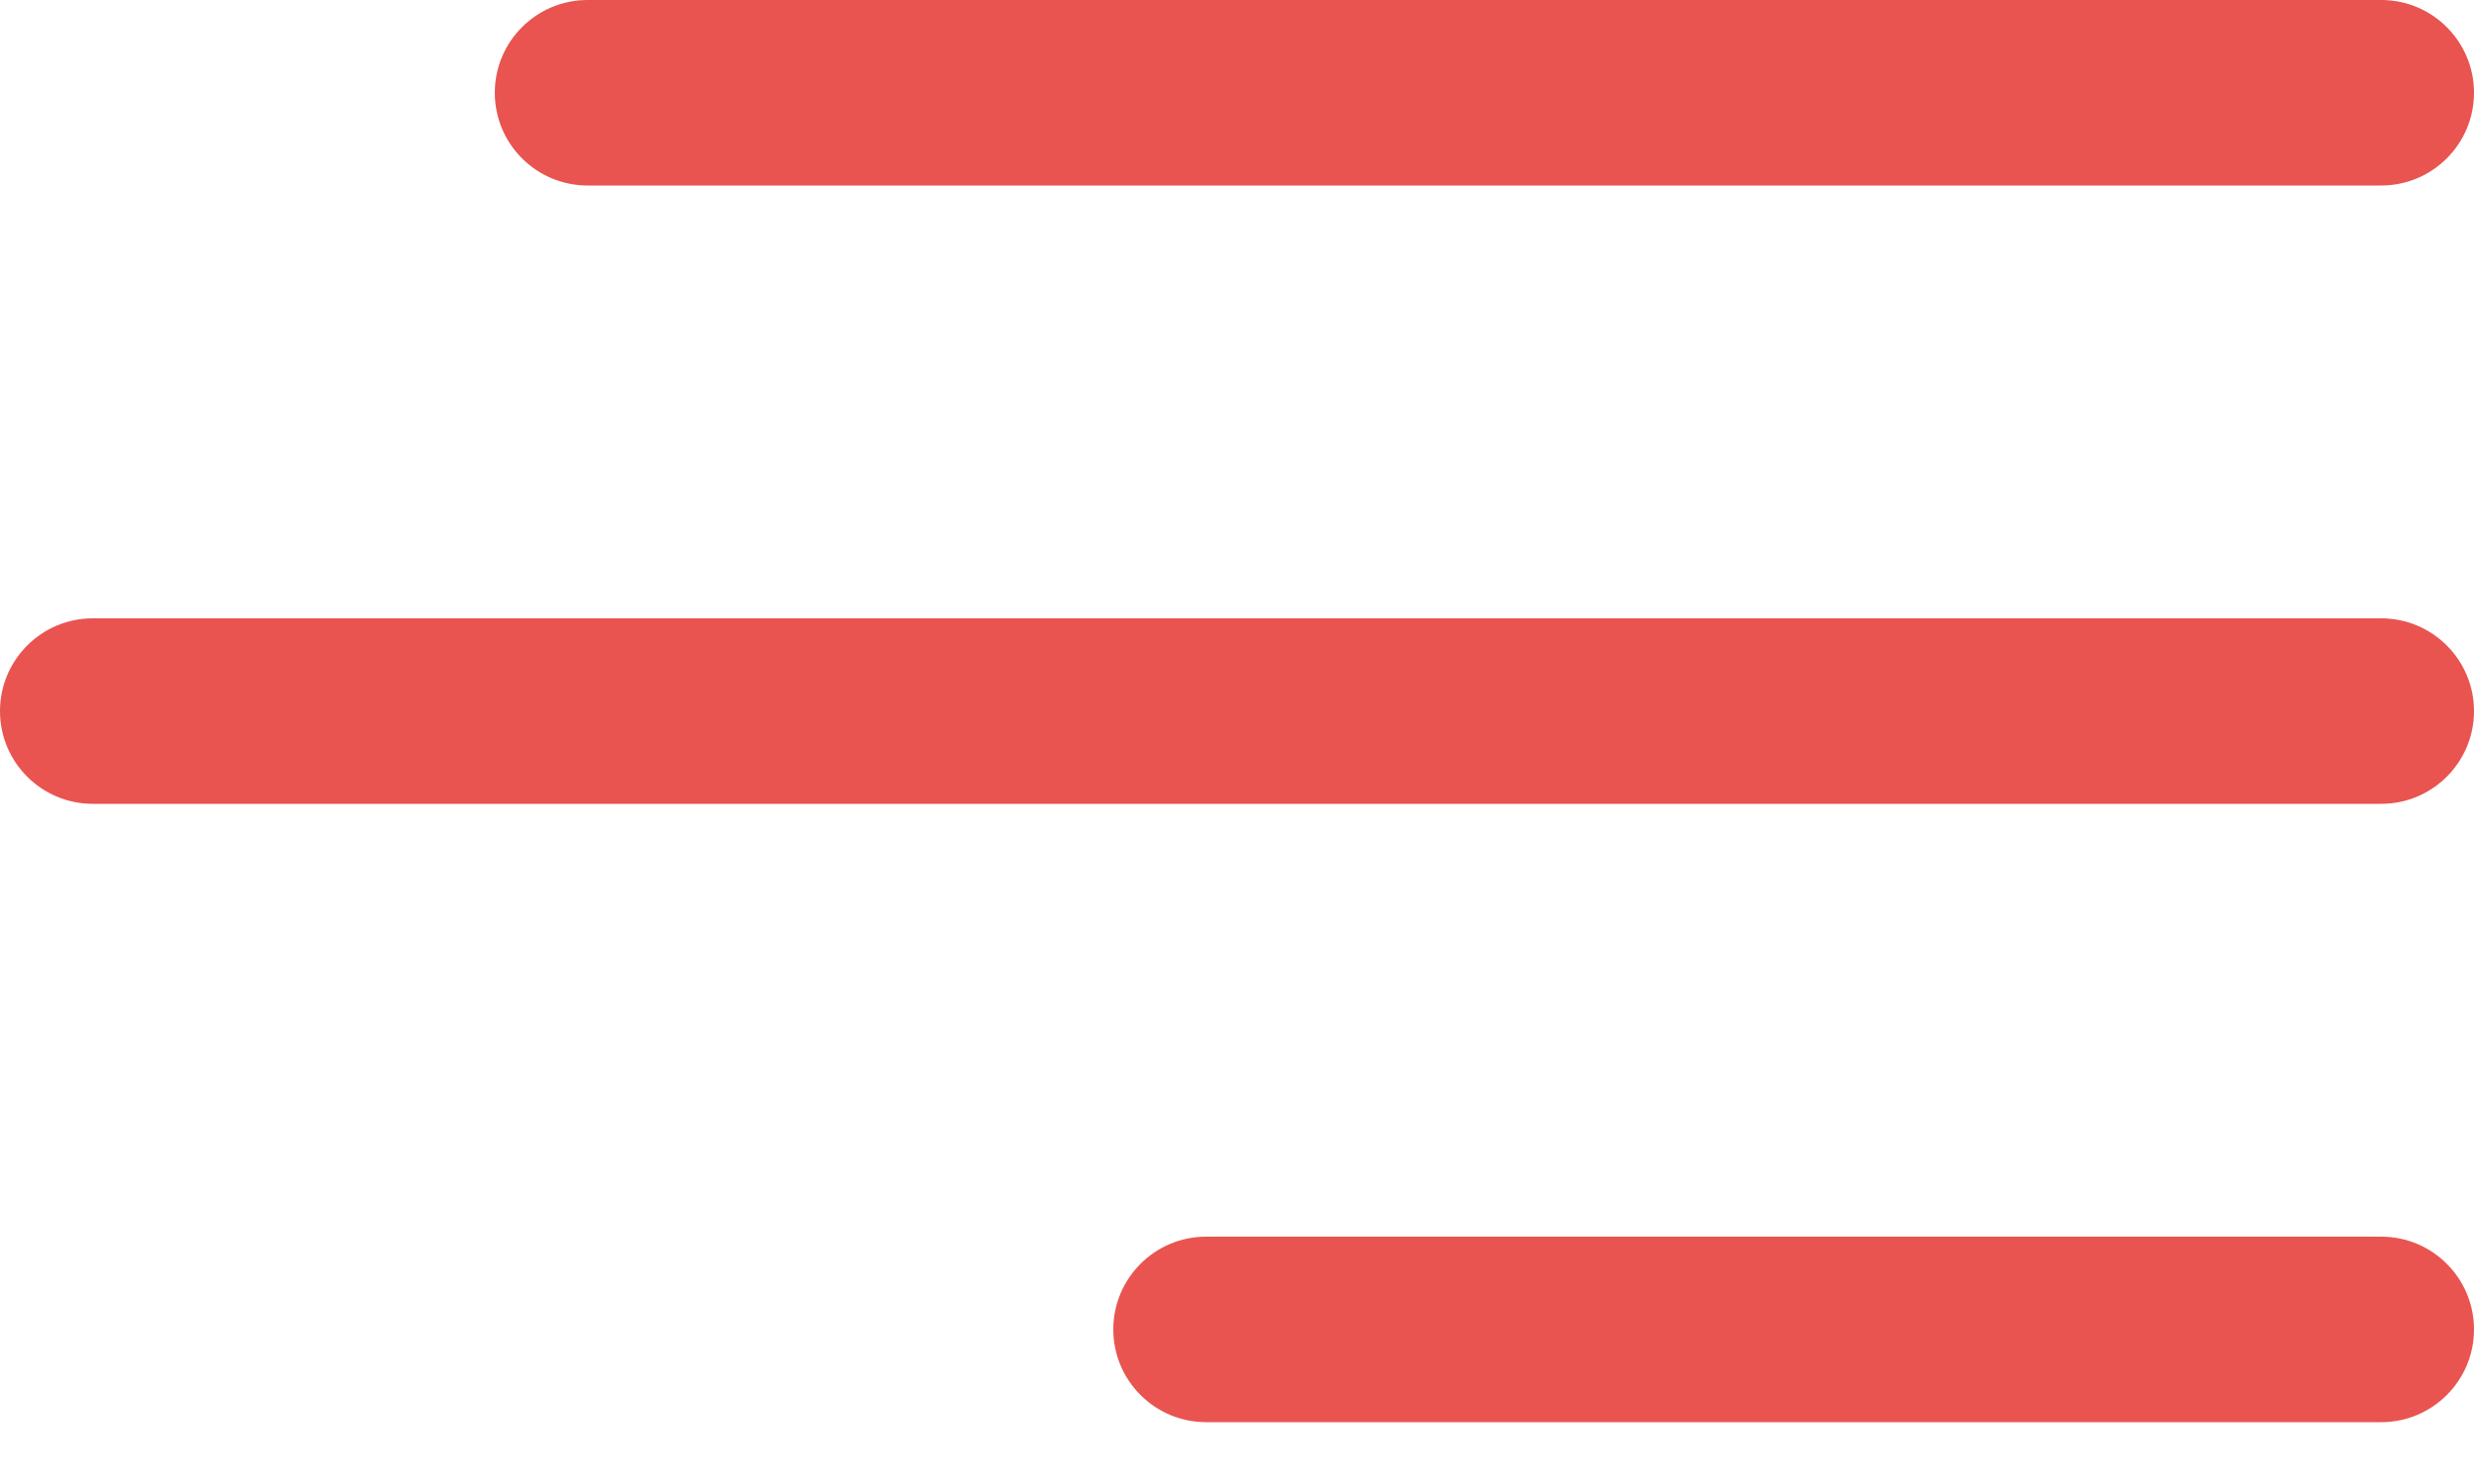 <svg width="30" height="18" viewBox="0 0 30 18" fill="none" xmlns="http://www.w3.org/2000/svg">
<path d="M13.5 16.125C13.5 15.504 14.004 15 14.625 15H28.875C29.496 15 30 15.504 30 16.125C30 16.746 29.496 17.25 28.875 17.25H14.625C14.004 17.25 13.5 16.746 13.5 16.125ZM0 8.625C0 8.004 0.504 7.5 1.125 7.5H28.875C29.496 7.5 30 8.004 30 8.625C30 9.246 29.496 9.75 28.875 9.75H1.125C0.504 9.75 0 9.246 0 8.625ZM6 1.125C6 0.504 6.504 0 7.125 0H28.875C29.496 0 30 0.504 30 1.125C30 1.746 29.496 2.25 28.875 2.25H7.125C6.504 2.25 6 1.746 6 1.125Z" fill="#E95450"/>
</svg>
